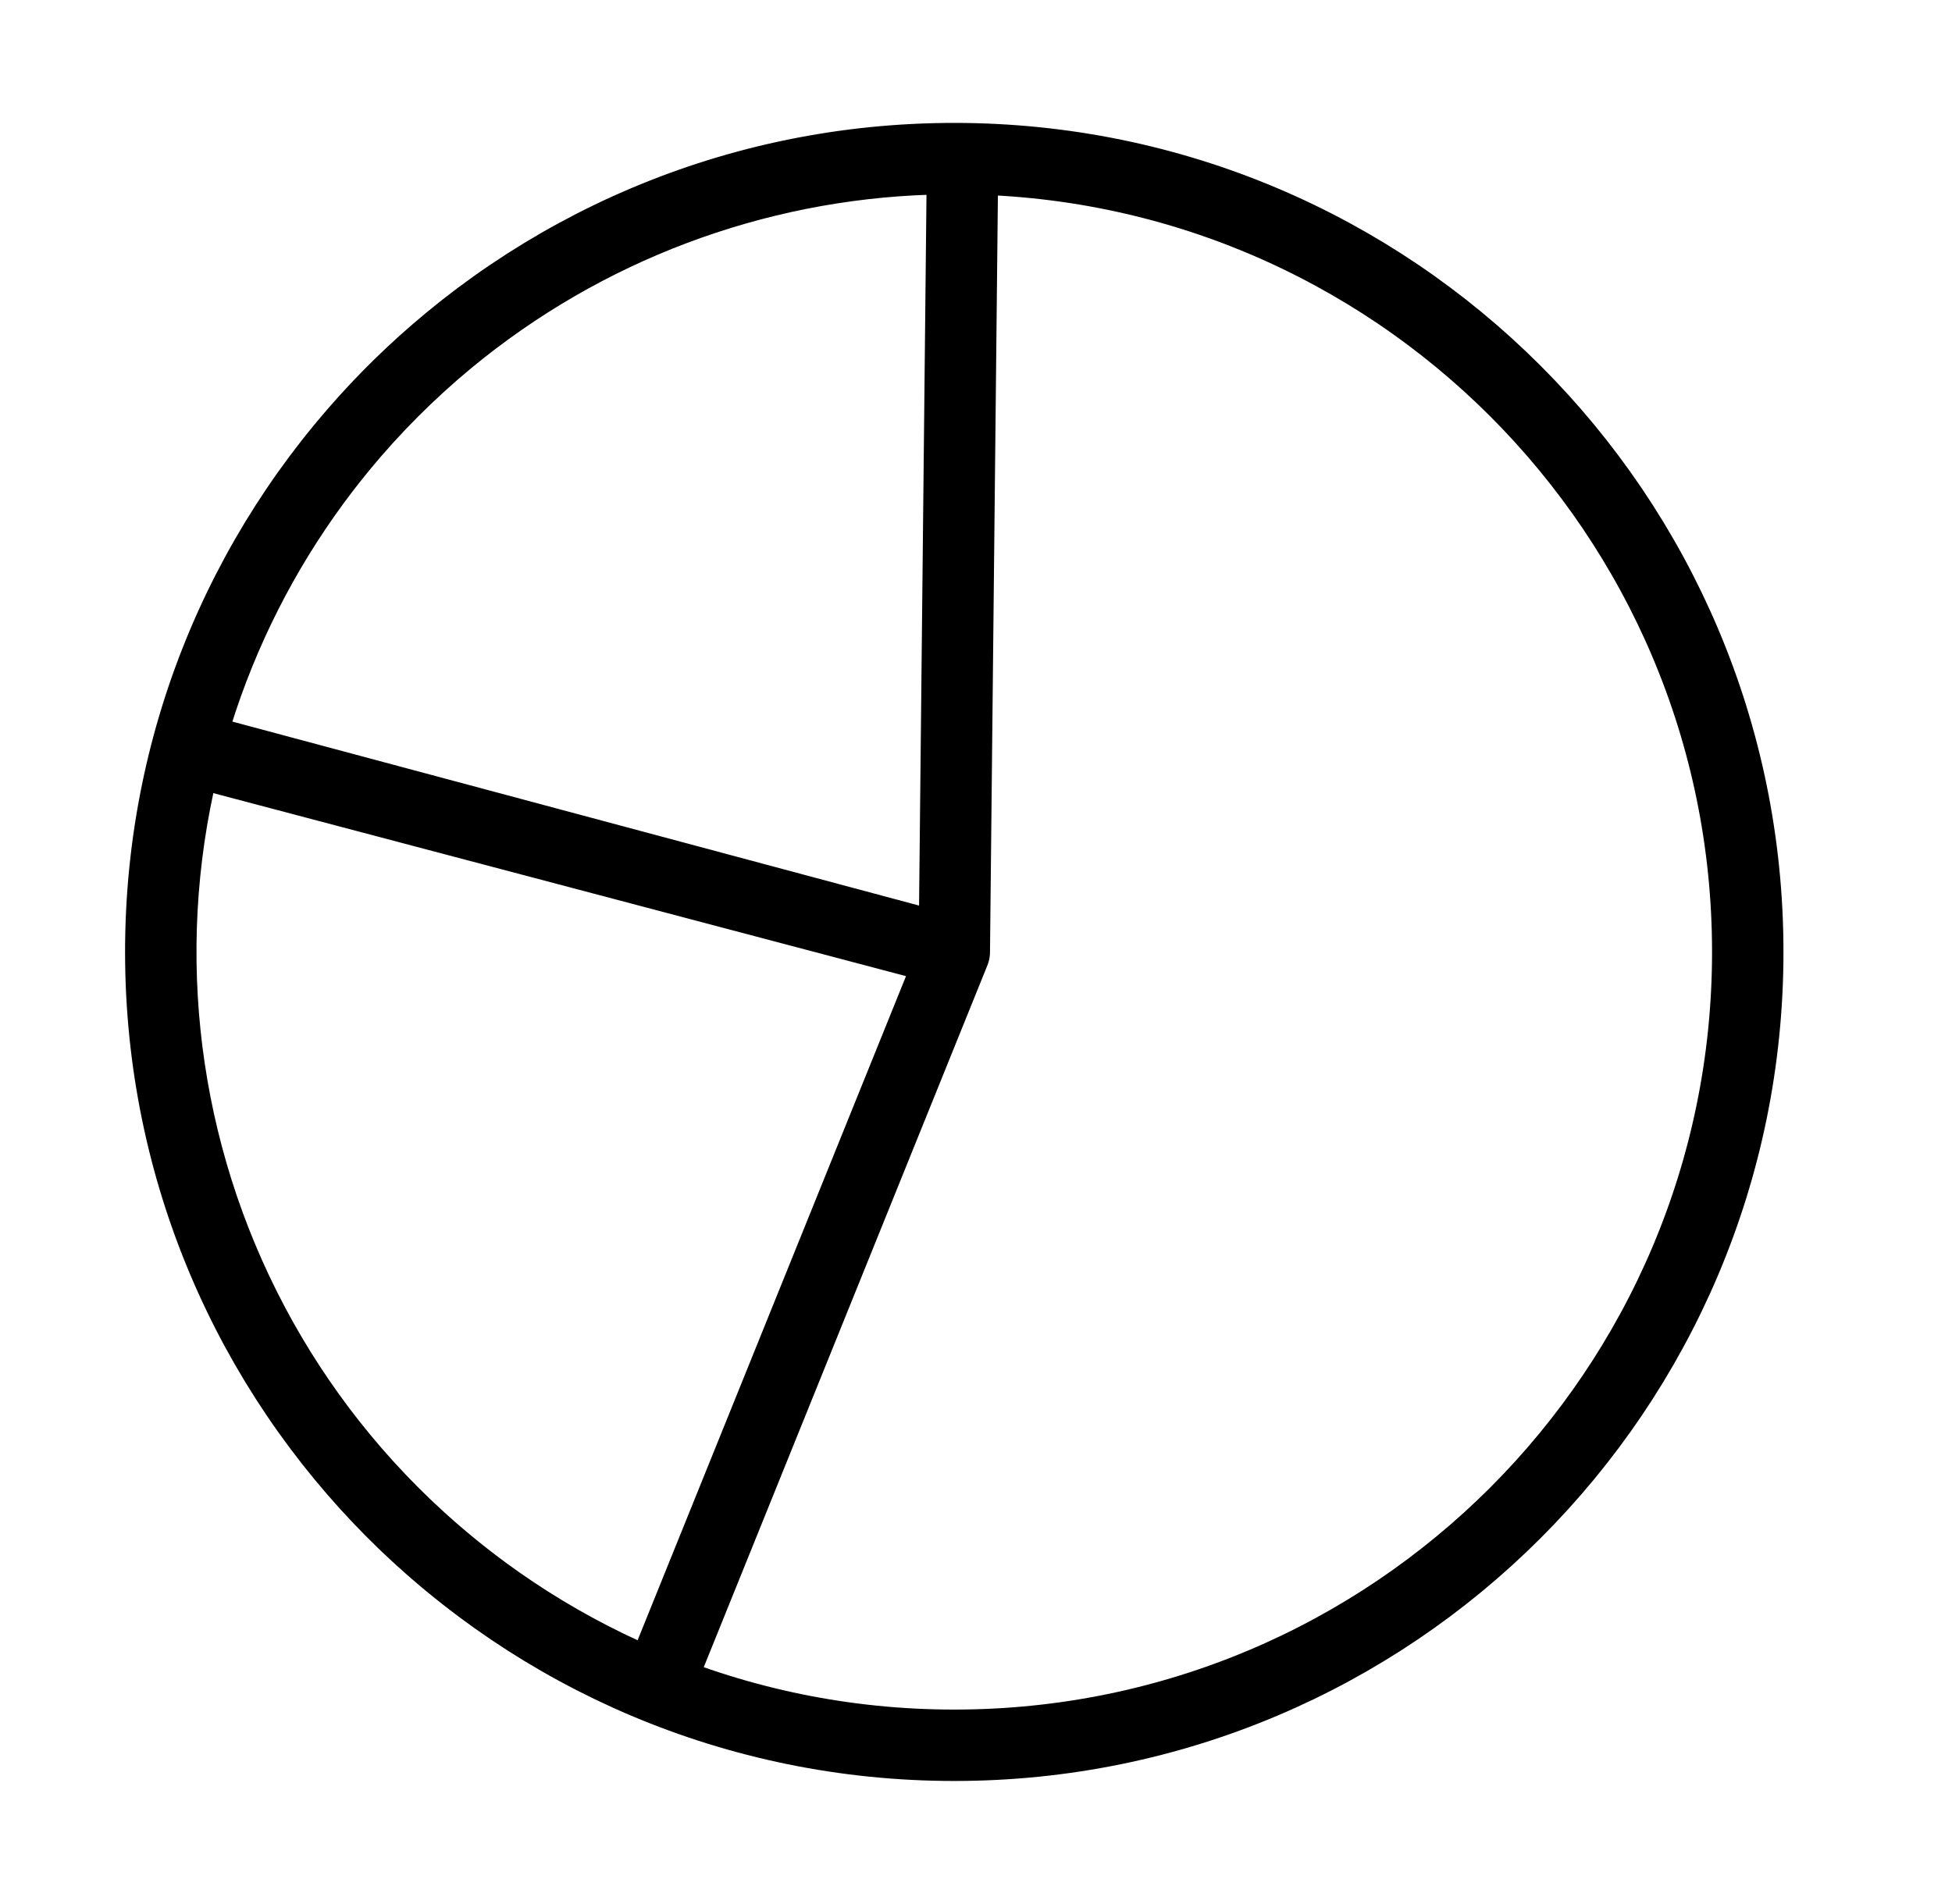 <svg width="41" height="40" viewBox="0 0 41 40" fill="none" xmlns="http://www.w3.org/2000/svg">
<path d="M20.044 19.999L3.93 15.741C2.893 19.665 3.324 23.832 5.141 27.461C6.958 31.09 10.037 33.931 13.8 35.452L20.044 19.999ZM20.044 19.999L20.218 3.333C16.52 3.294 12.913 4.487 9.967 6.723C7.021 8.959 4.902 12.112 3.945 15.685L20.044 19.999ZM36.71 19.999C36.71 29.203 29.248 36.665 20.044 36.665C10.839 36.665 3.377 29.203 3.377 19.999C3.377 10.794 10.839 3.332 20.044 3.332C29.248 3.332 36.71 10.794 36.71 19.999Z" stroke="black" stroke-width="1.5" stroke-linecap="round" stroke-linejoin="round"/>
</svg>
